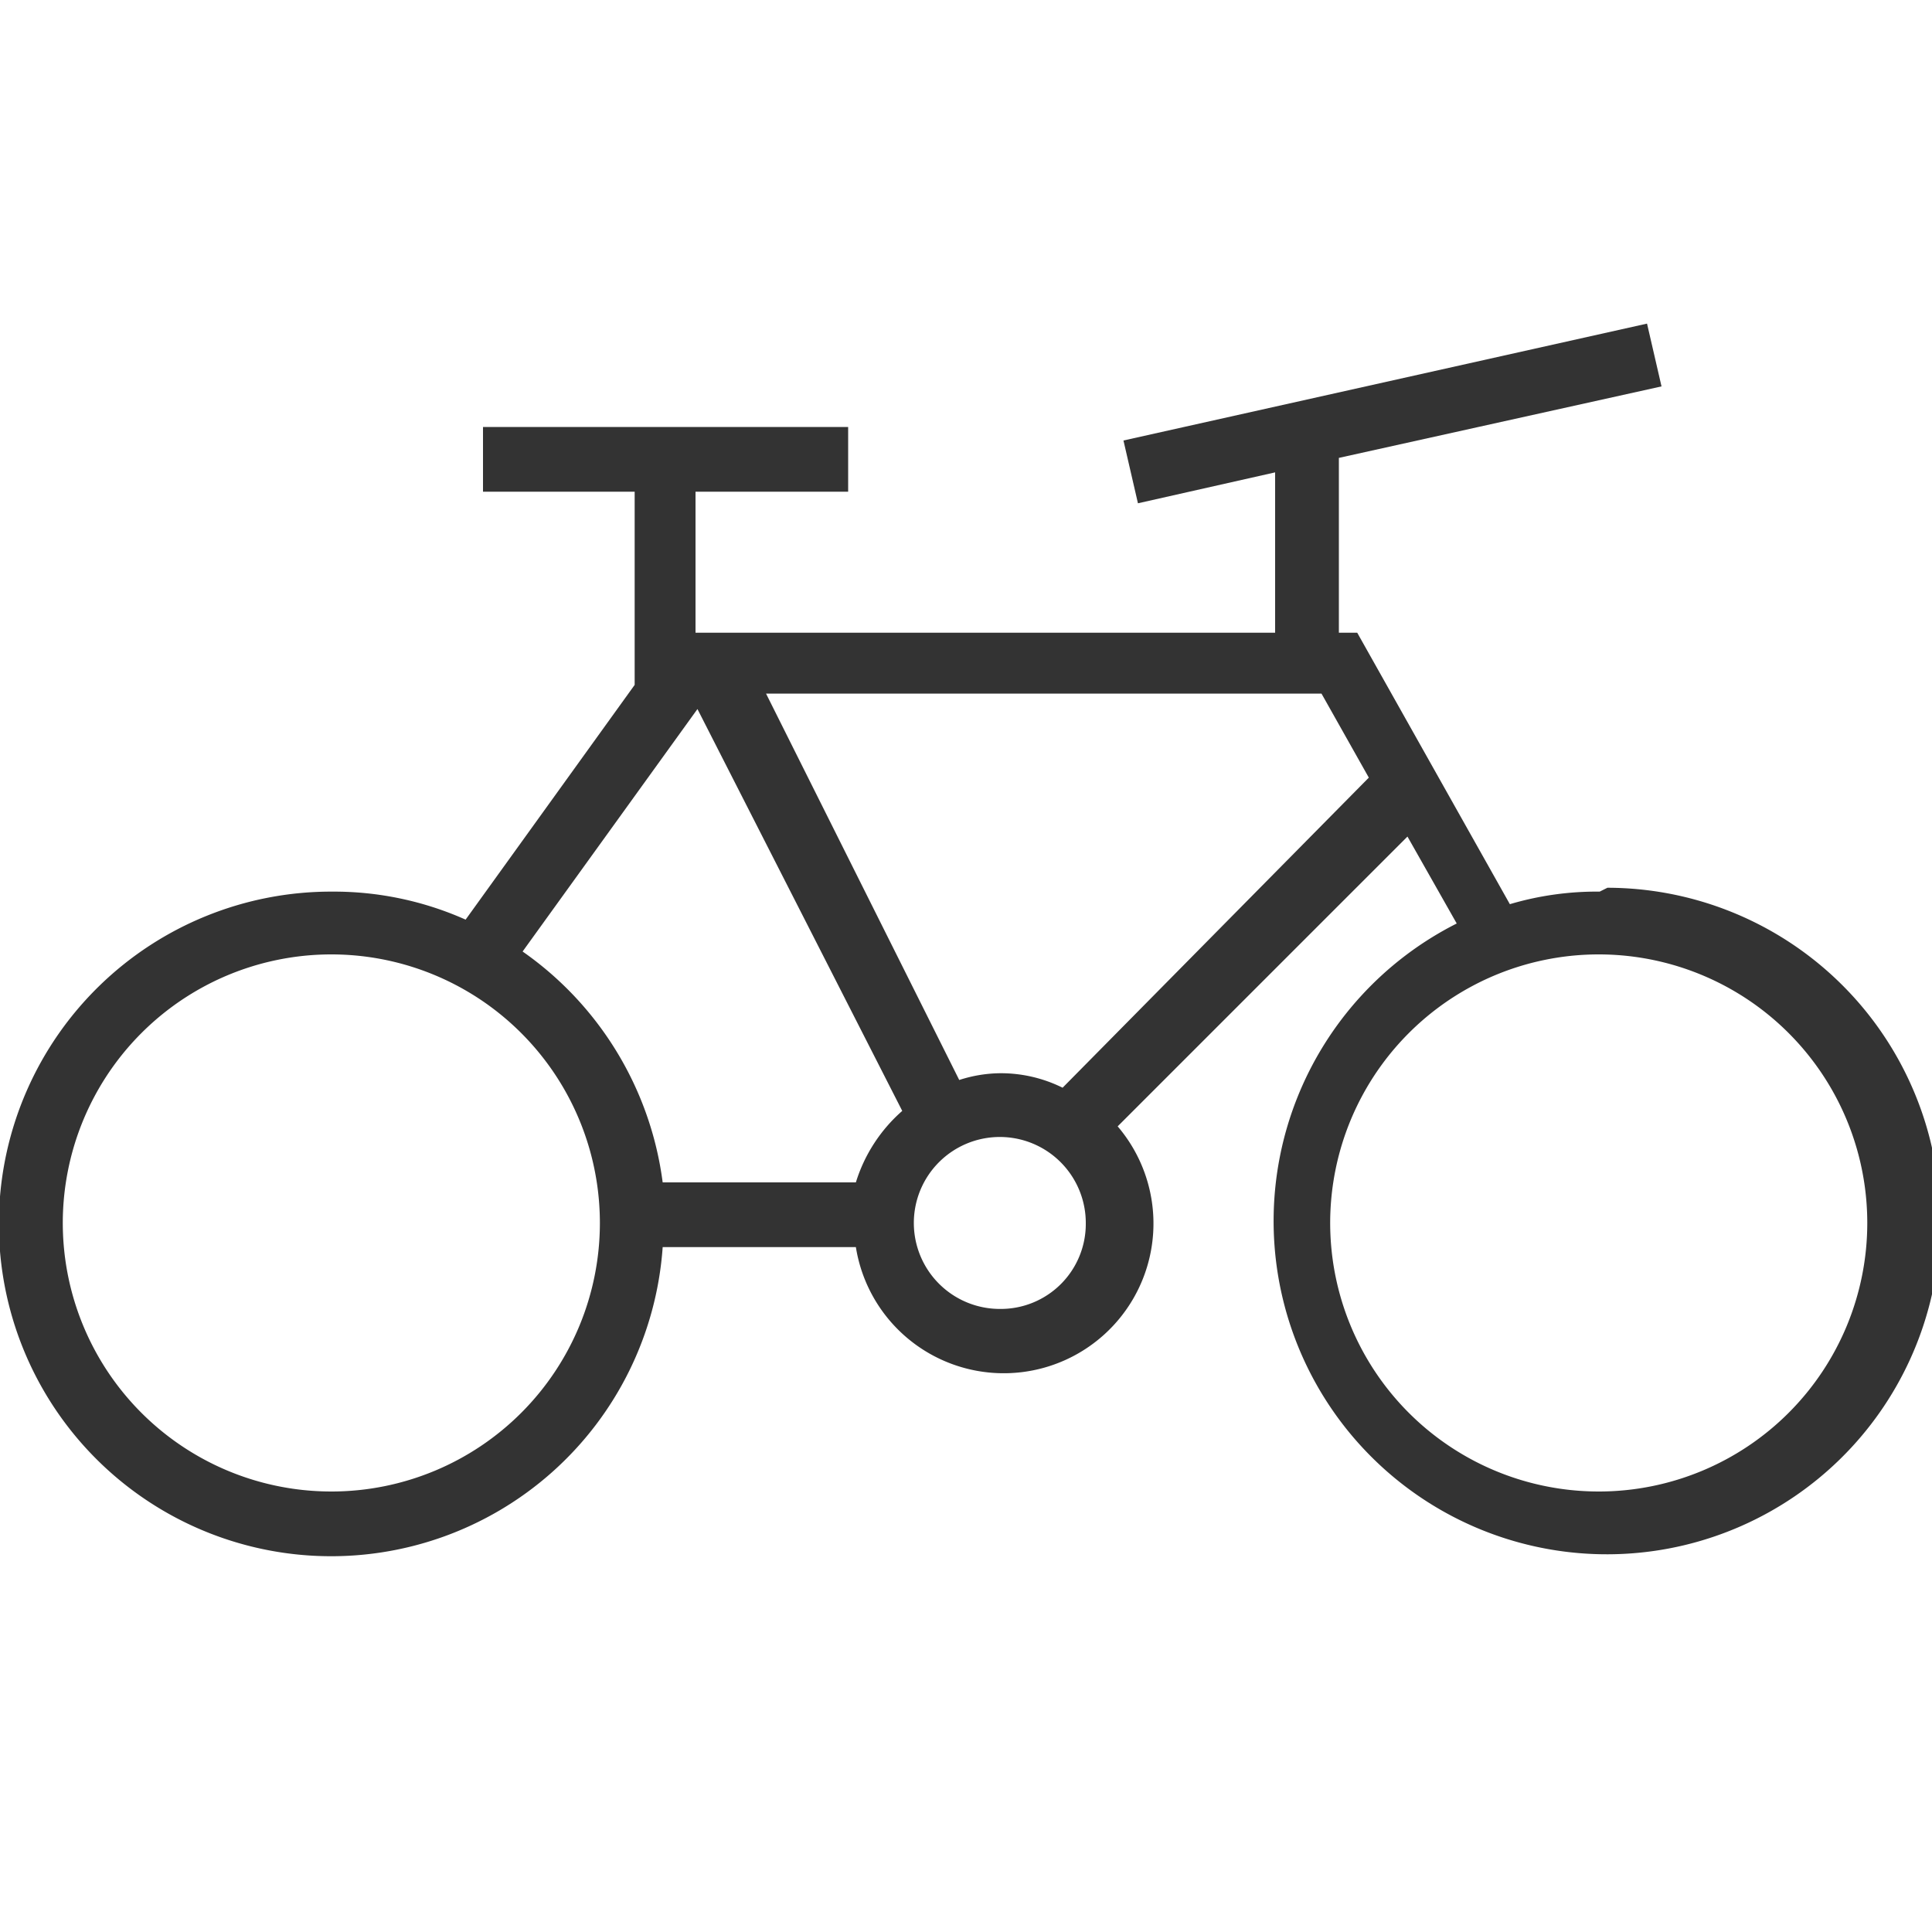 <svg id="Layer_1" data-name="Layer 1" xmlns="http://www.w3.org/2000/svg" viewBox="0 0 20 20"><defs><style>.cls-1{fill:#333;}</style></defs><title>icon_Trang thiet bi</title><path class="cls-1" d="M16.56,9.23a3.17,3.17,0,0,0-.93.13L14.05,6.55h-.19V4.74L17.2,4l-.15-.65L11.63,4.56l.15.65,1.42-.32V6.55h-6V5.09H8.78V4.42H5v.67H6.57v2L4.82,9.52a3.35,3.35,0,0,0-1.38-.29,3.44,3.44,0,1,0,3.42,3.68h2a1.55,1.55,0,1,0,2.71-1.25l3-3,.51.9a3.45,3.45,0,1,0,1.56-.37ZM3.44,15.44a2.78,2.78,0,1,1,2.77-2.78A2.78,2.78,0,0,1,3.44,15.44Zm5.42-3.2h-2A3.46,3.46,0,0,0,5.41,9.85L7.22,7.34,9.34,11.5A1.62,1.62,0,0,0,8.86,12.24Zm1.49,1.31a.89.89,0,1,1,.89-.89A.88.88,0,0,1,10.35,13.55ZM11,11.26a1.44,1.44,0,0,0-.65-.15,1.42,1.42,0,0,0-.42.07l-2-4h5.75l.49.87Zm5.56,4.18a2.78,2.78,0,1,1,2.77-2.78A2.78,2.78,0,0,1,16.56,15.44Z"/></svg>